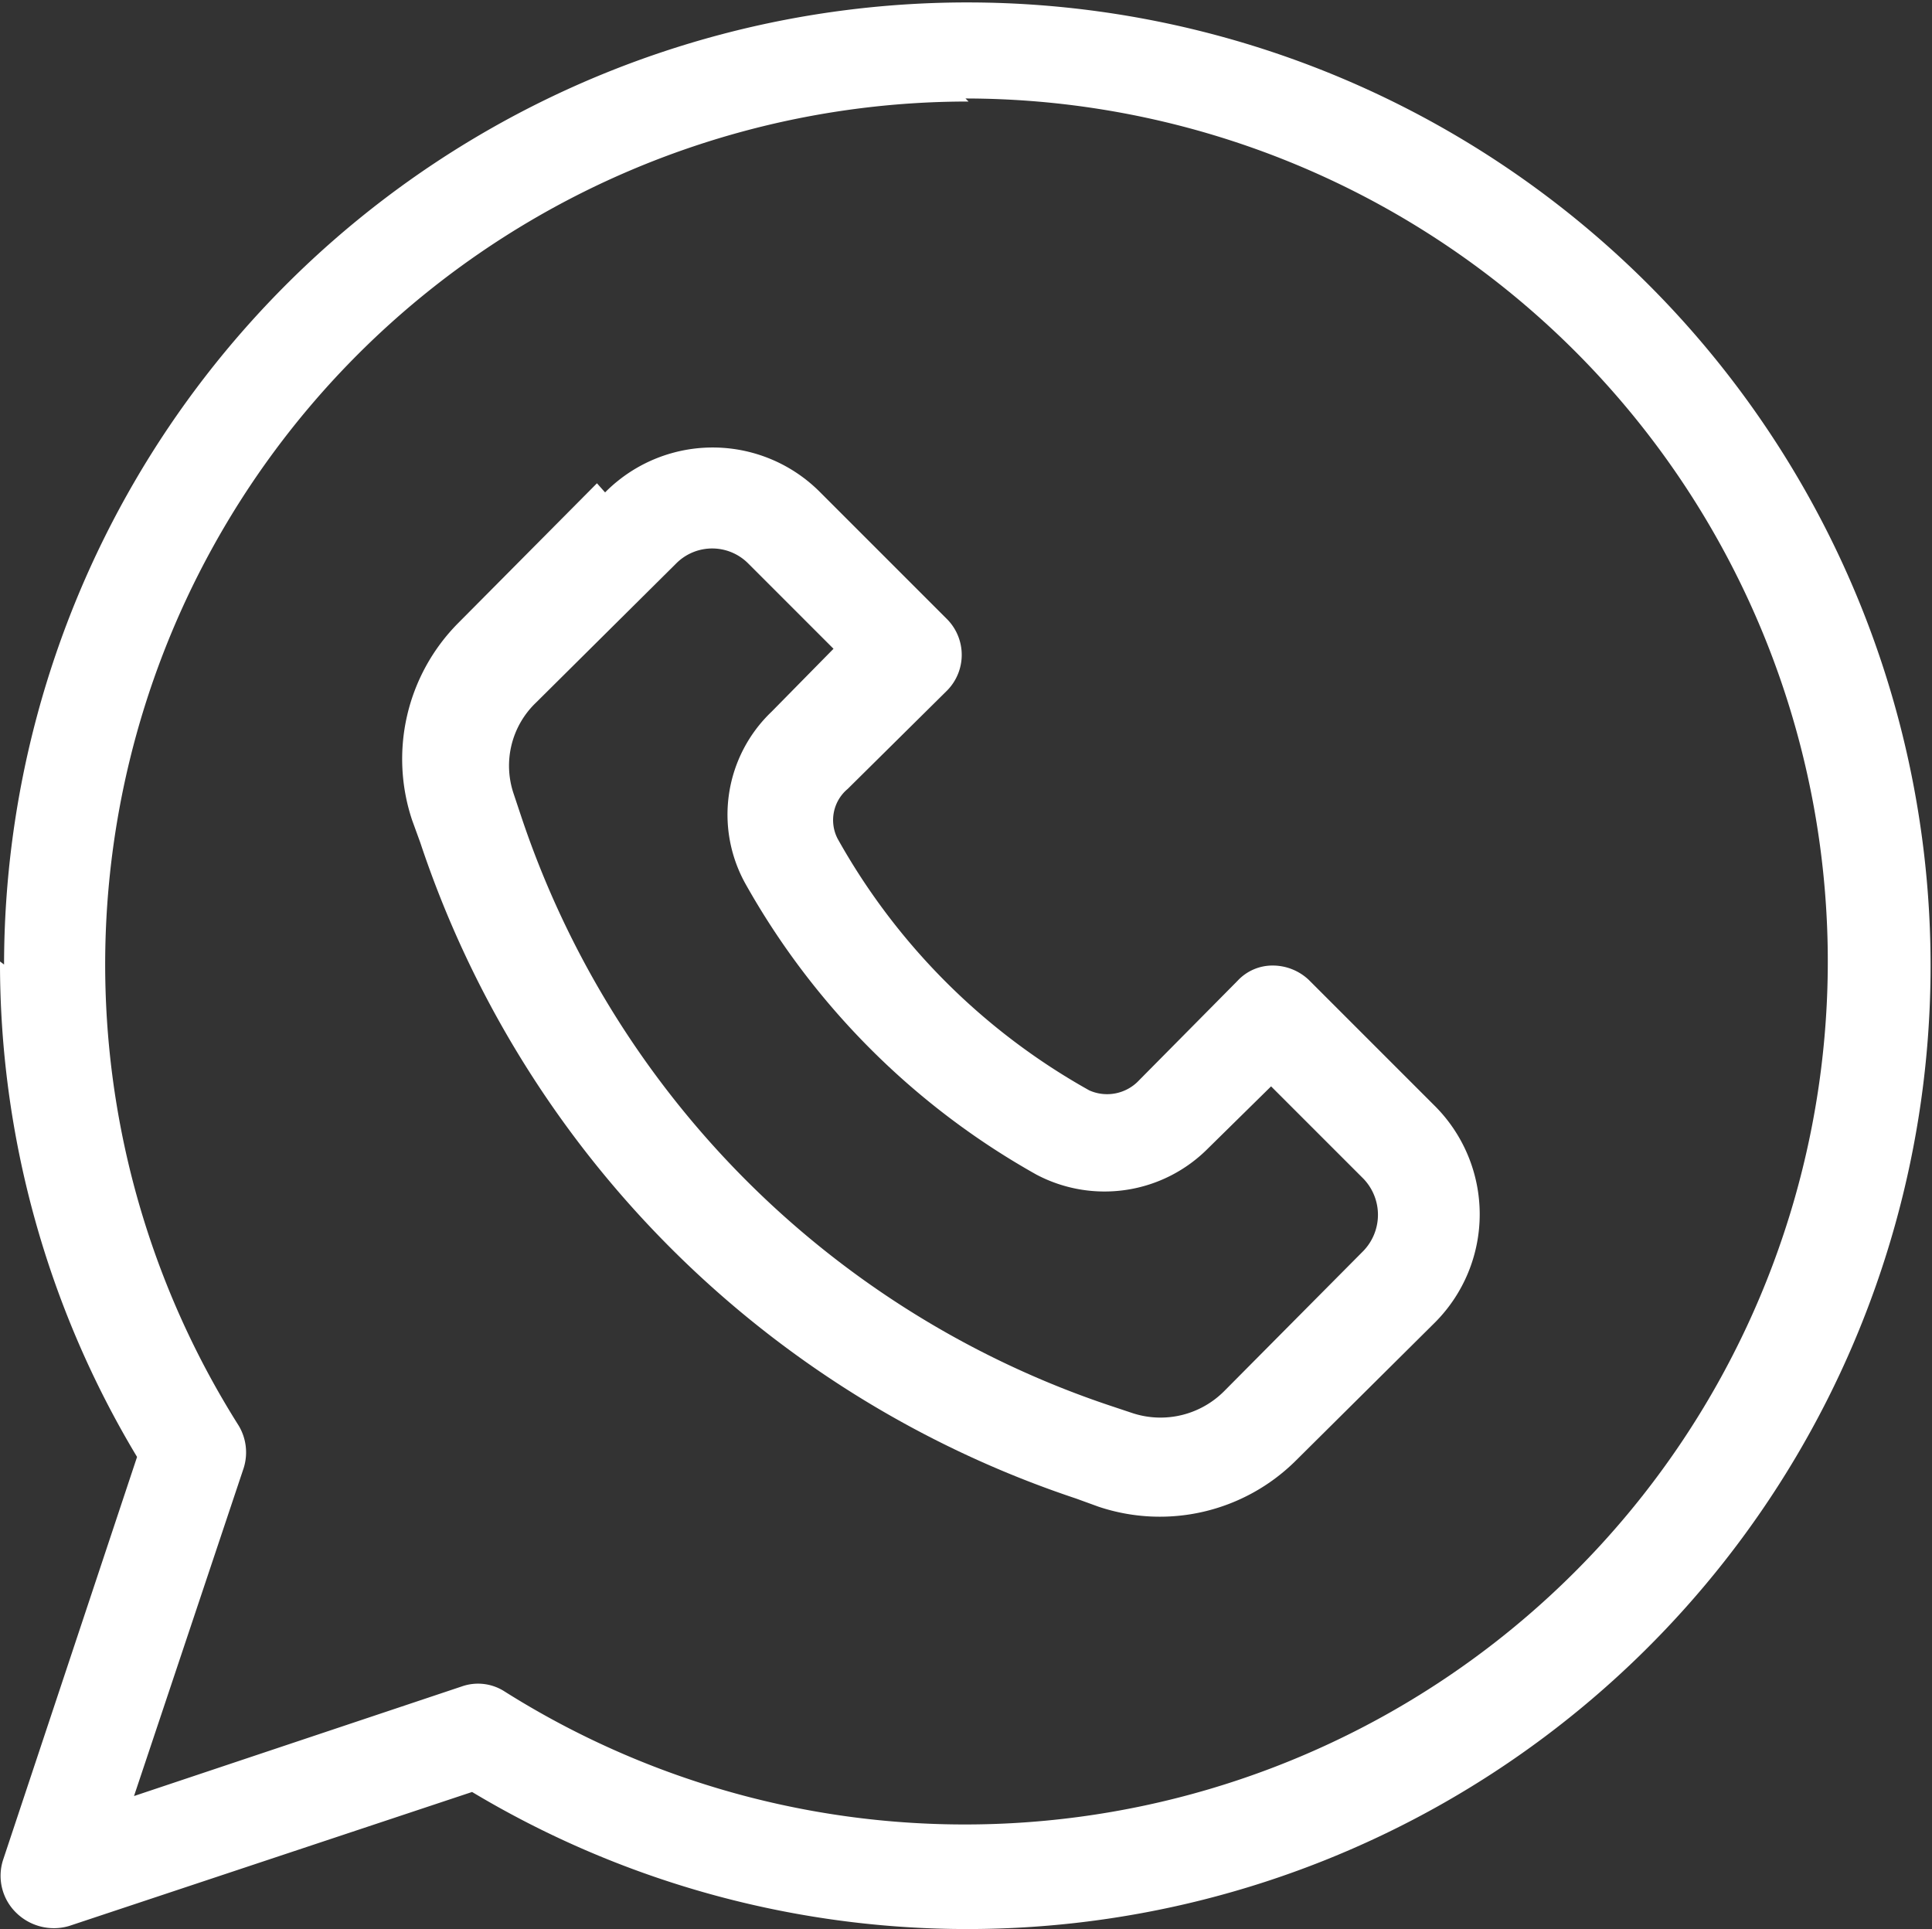 <svg xmlns="http://www.w3.org/2000/svg" width="19.03" height="19" viewBox="0 0 19.03 19">
  <rect x="0" y="0" width="19.03" height="19" fill="#333333" stroke="none"/>
  <g id="whatsapp-w" transform="translate(-2.46 -2.5)">
    <path id="Path_4667" data-name="Path 4667" d="M12,3.5A8.5,8.5,0,0,0,4.81,16.54a.513.513,0,0,1,.05.42L3.78,20.19l3.23-1.08a.482.482,0,0,1,.42.05A8.5,8.5,0,1,0,11.97,3.47ZM2.5,12a9.488,9.488,0,1,1,4.61,8.15L3.14,21.47a.53.53,0,0,1-.52-.13.508.508,0,0,1-.13-.52l1.32-3.97a9.437,9.437,0,0,1-1.35-4.88Z" fill="#fff" fill-rule="evenodd"/>
    <path id="Path_4668" data-name="Path 4668" d="M8.42,7.35a1.491,1.491,0,0,1,2.12,0L11.79,8.6a.5.5,0,0,1,0,.7l-.98.97a.4.4,0,0,0-.1.49,6.425,6.425,0,0,0,2.48,2.48.431.431,0,0,0,.49-.1l.97-.98a.469.469,0,0,1,.35-.15.518.518,0,0,1,.35.14L16.6,13.4a1.509,1.509,0,0,1,0,2.12l-1.38,1.37a1.9,1.9,0,0,1-1.94.45l-.22-.08A10.207,10.207,0,0,1,6.6,10.8l-.08-.22a1.9,1.9,0,0,1,.45-1.94l1.37-1.38Zm1.41.7a.5.5,0,0,0-.71,0L7.74,9.42a.86.86,0,0,0-.22.9l.07.21a9.188,9.188,0,0,0,5.82,5.82l.21.07a.885.885,0,0,0,.9-.22l1.37-1.38a.513.513,0,0,0,0-.71l-.91-.91-.62.61a1.436,1.436,0,0,1-1.69.26A7.467,7.467,0,0,1,9.8,11.2a1.4,1.4,0,0,1,.26-1.69l.61-.62-.91-.91Z" fill="#fff" fill-rule="evenodd"/>
  </g>
</svg>

